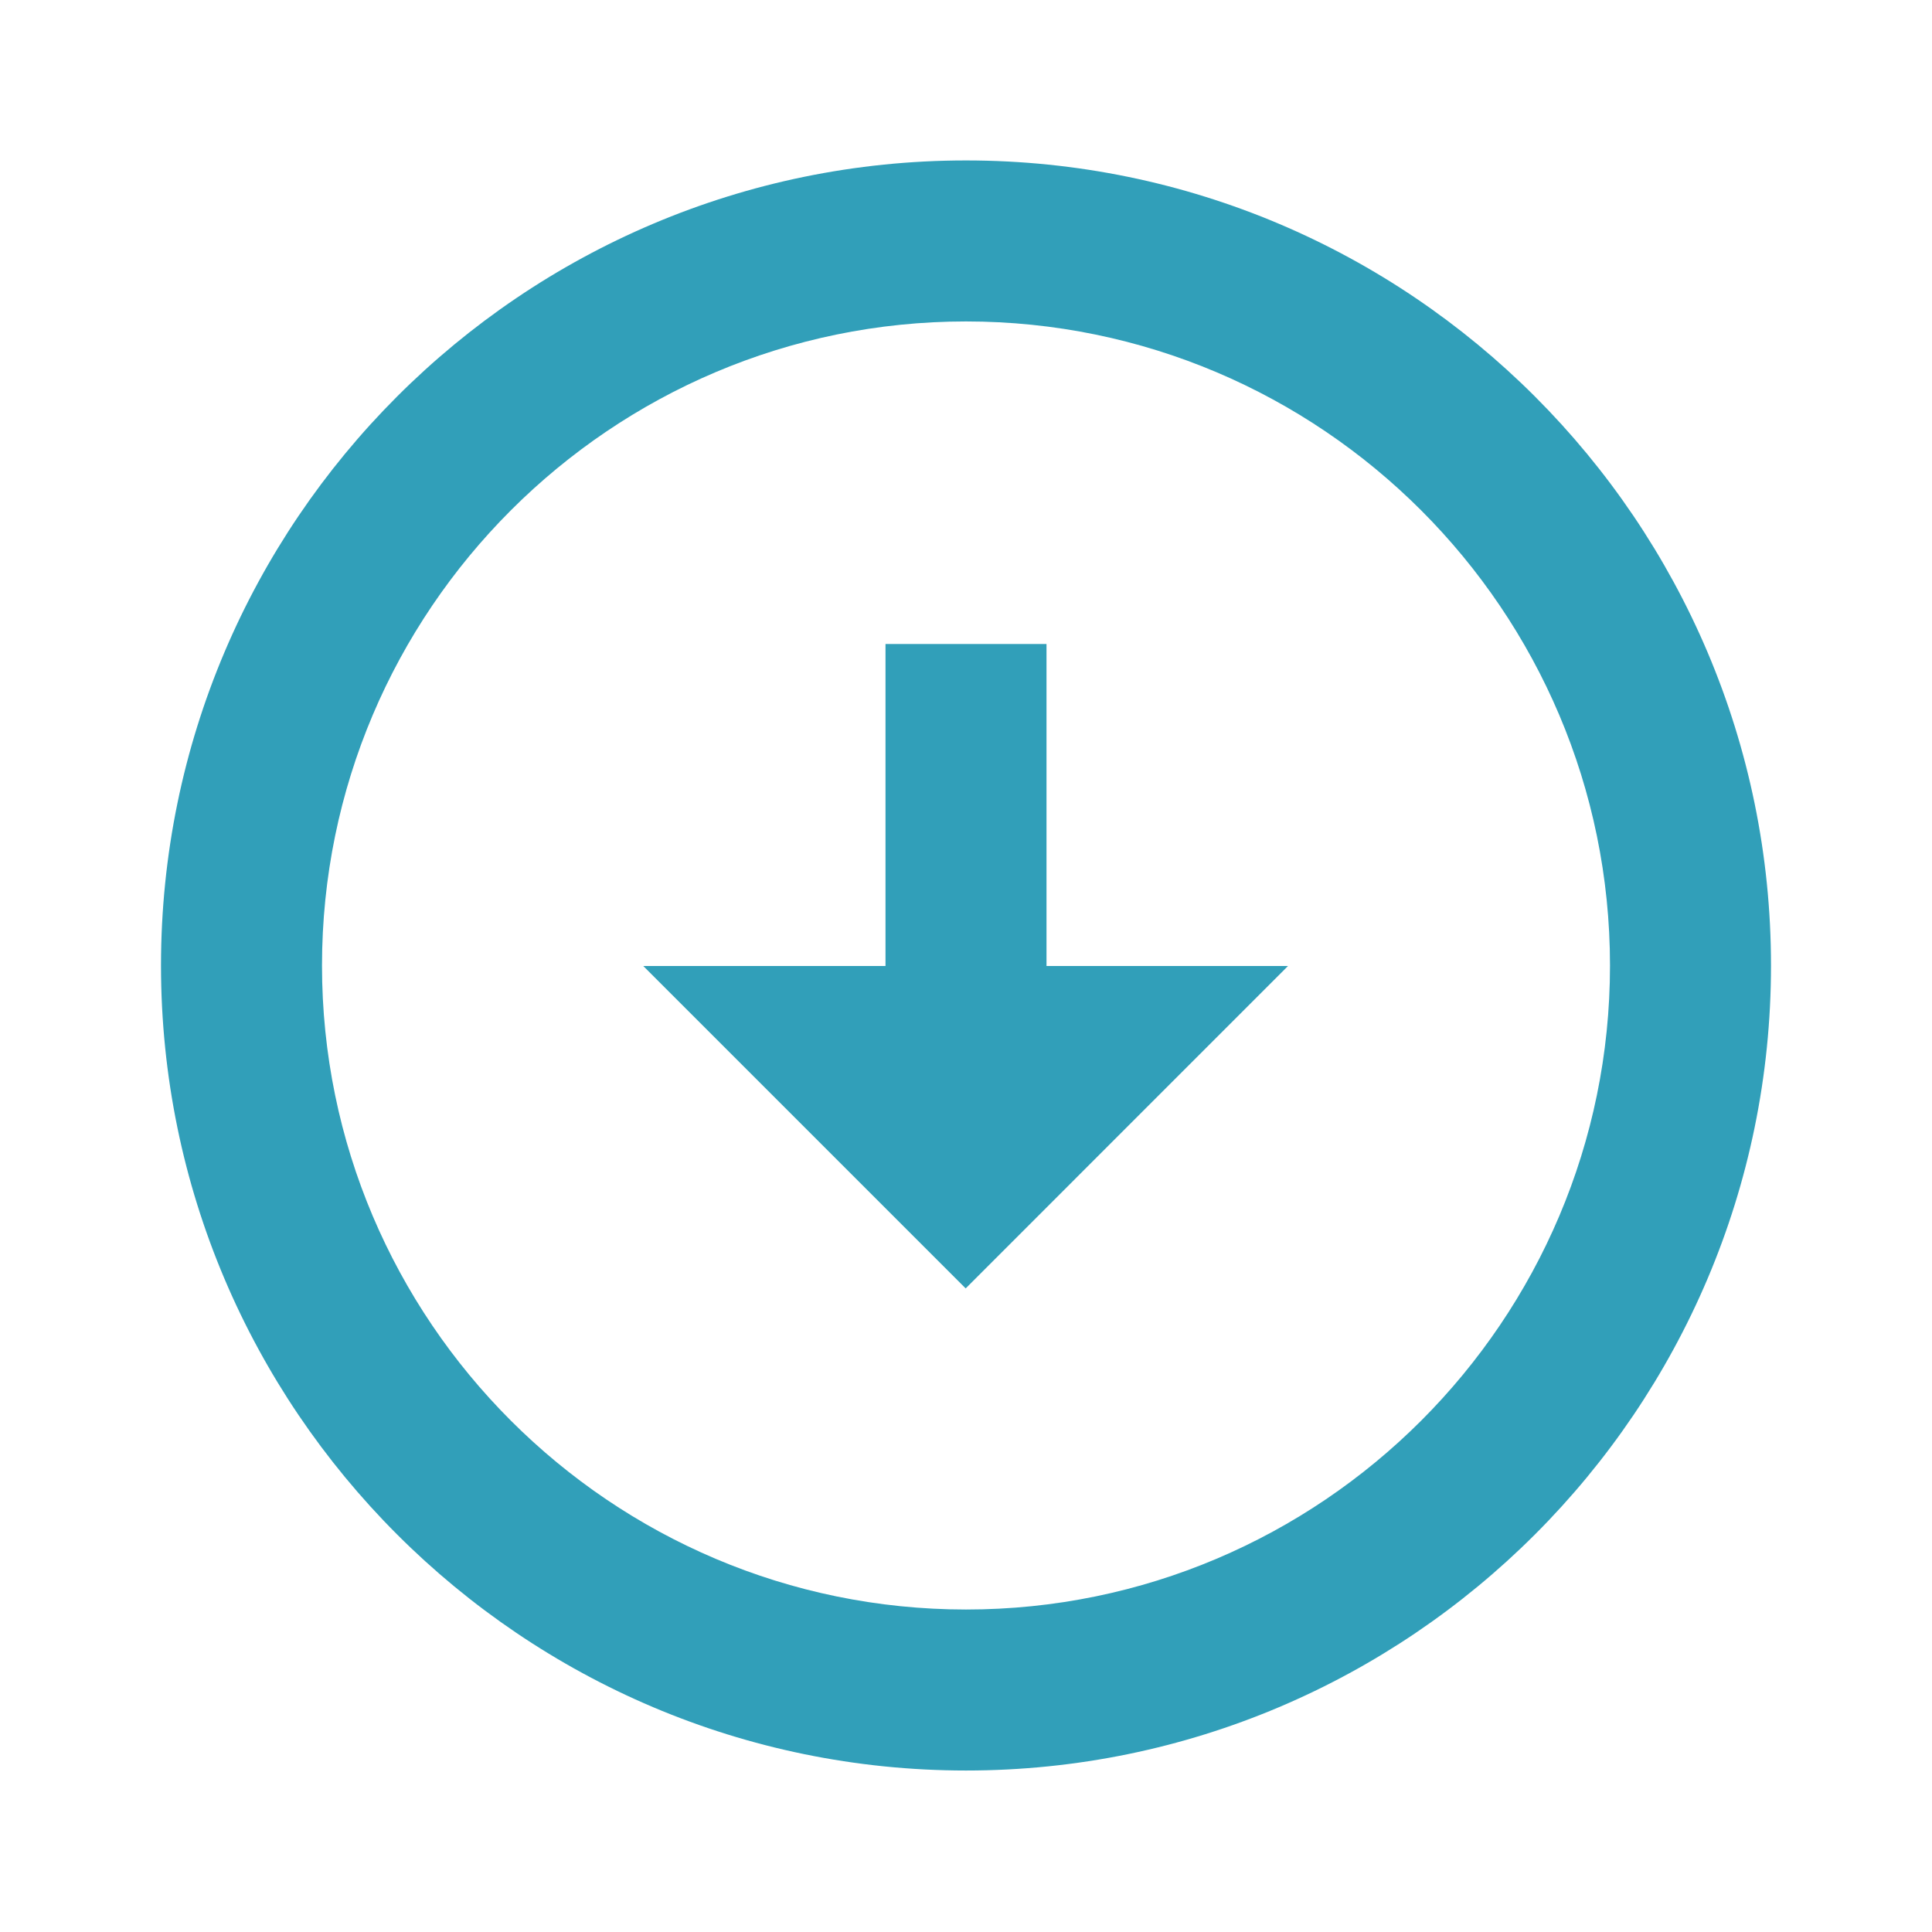 <svg xmlns="http://www.w3.org/2000/svg" width="24" height="24" viewBox="0 0 24 24" style="fill: #319FB9;transform: ;msFilter:;"><path d="M12 1.993C6.486 1.994 2 6.48 2 11.994c0 5.513 4.486 9.999 10 10 5.514 0 10-4.486 10-10s-4.485-10-10-10.001zm0 18.001c-4.411-.001-8-3.59-8-8 0-4.411 3.589-8 8-8.001 4.411.001 8 3.59 8 8.001s-3.589 8-8 8z"></path><path d="M13 8h-2v4H7.991l4.005 4.005L16 12h-3z"></path></svg>